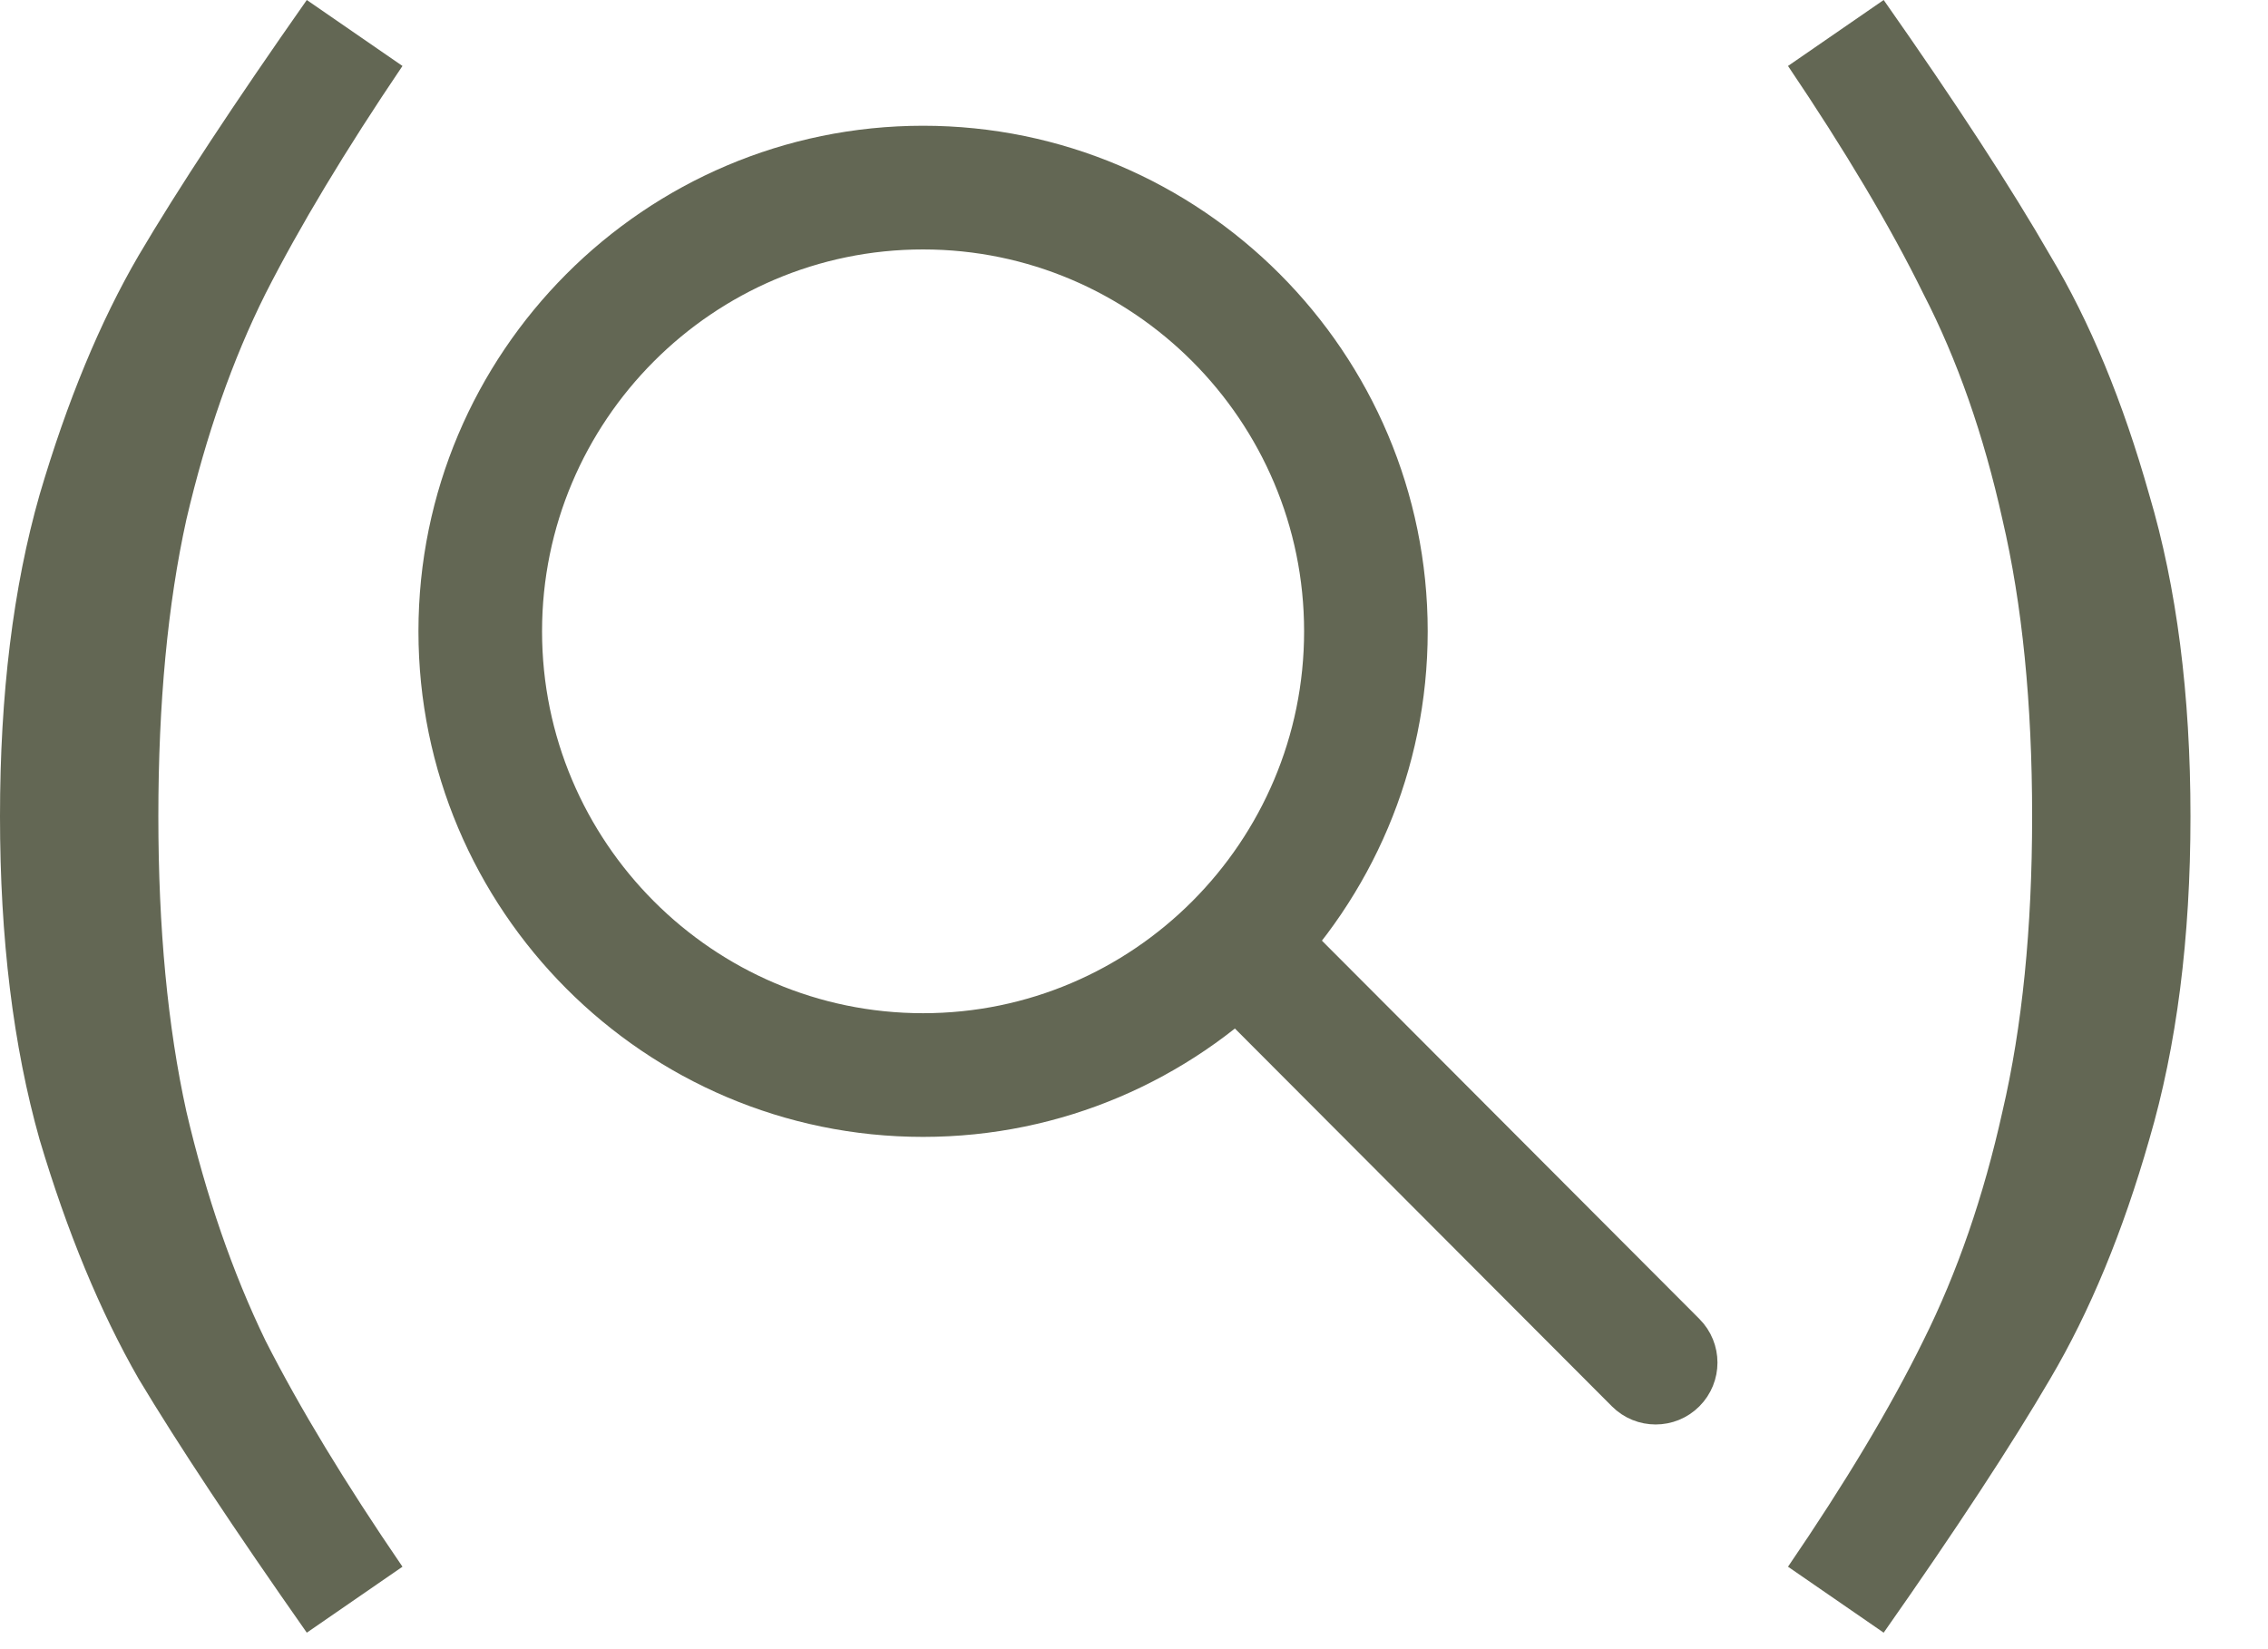 <?xml version="1.0" encoding="UTF-8"?> <svg xmlns="http://www.w3.org/2000/svg" width="22" height="16" viewBox="0 0 22 16" fill="none"><path d="M3.904 0.64C3.349 1.461 2.907 2.197 2.576 2.848C2.256 3.488 2 4.219 1.808 5.04C1.627 5.861 1.536 6.821 1.536 7.92C1.536 9.008 1.627 9.963 1.808 10.784C2 11.605 2.256 12.347 2.576 13.008C2.907 13.659 3.349 14.389 3.904 15.2L2.976 15.84C2.272 14.837 1.728 14.016 1.344 13.376C0.971 12.725 0.651 11.952 0.384 11.056C0.128 10.149 0 9.104 0 7.92C0 6.736 0.128 5.696 0.384 4.8C0.651 3.893 0.971 3.12 1.344 2.48C1.728 1.829 2.272 1.003 2.976 0L3.904 0.64Z" fill="#636754"></path><path d="M18.272 0C18.976 1.003 19.514 1.829 19.888 2.48C20.272 3.12 20.592 3.893 20.848 4.8C21.114 5.696 21.248 6.736 21.248 7.92C21.248 9.104 21.114 10.149 20.848 11.056C20.592 11.952 20.272 12.725 19.888 13.376C19.514 14.016 18.976 14.837 18.272 15.84L17.344 15.2C17.898 14.389 18.336 13.659 18.656 13.008C18.986 12.347 19.242 11.605 19.424 10.784C19.616 9.963 19.712 9.008 19.712 7.92C19.712 6.821 19.616 5.861 19.424 5.04C19.242 4.219 18.986 3.488 18.656 2.848C18.336 2.197 17.898 1.461 17.344 0.64L18.272 0Z" fill="#636754"></path><path d="M8.954 10.73C6.42 10.73 4.359 8.664 4.359 6.125C4.359 3.586 6.42 1.52 8.954 1.52C11.487 1.52 13.549 3.586 13.549 6.125C13.549 8.664 11.487 10.73 8.954 10.73ZM8.954 2.12C6.751 2.12 4.958 3.917 4.958 6.125C4.958 8.333 6.751 10.13 8.954 10.13C11.157 10.13 12.95 8.333 12.95 6.125C12.95 3.917 11.157 2.12 8.954 2.12Z" fill="#636754"></path><path d="M16.06 13.52C15.983 13.52 15.907 13.491 15.848 13.432L11.933 9.508C11.816 9.39 11.816 9.201 11.933 9.083C12.05 8.966 12.239 8.966 12.356 9.083L16.272 13.008C16.389 13.125 16.389 13.315 16.272 13.432C16.213 13.491 16.137 13.52 16.06 13.52Z" fill="#636754"></path><path d="M8.954 10.73C6.42 10.73 4.359 8.664 4.359 6.125C4.359 3.586 6.42 1.52 8.954 1.52C11.487 1.52 13.549 3.586 13.549 6.125C13.549 8.664 11.487 10.73 8.954 10.73ZM8.954 2.12C6.751 2.12 4.958 3.917 4.958 6.125C4.958 8.333 6.751 10.13 8.954 10.13C11.157 10.13 12.95 8.333 12.95 6.125C12.95 3.917 11.157 2.12 8.954 2.12Z" stroke="#636754" stroke-width="0.6"></path><path d="M16.06 13.52C15.983 13.52 15.907 13.491 15.848 13.432L11.933 9.508C11.816 9.39 11.816 9.201 11.933 9.083C12.05 8.966 12.239 8.966 12.356 9.083L16.272 13.008C16.389 13.125 16.389 13.315 16.272 13.432C16.213 13.491 16.137 13.52 16.06 13.52Z" stroke="#636754" stroke-width="0.6"></path></svg> 